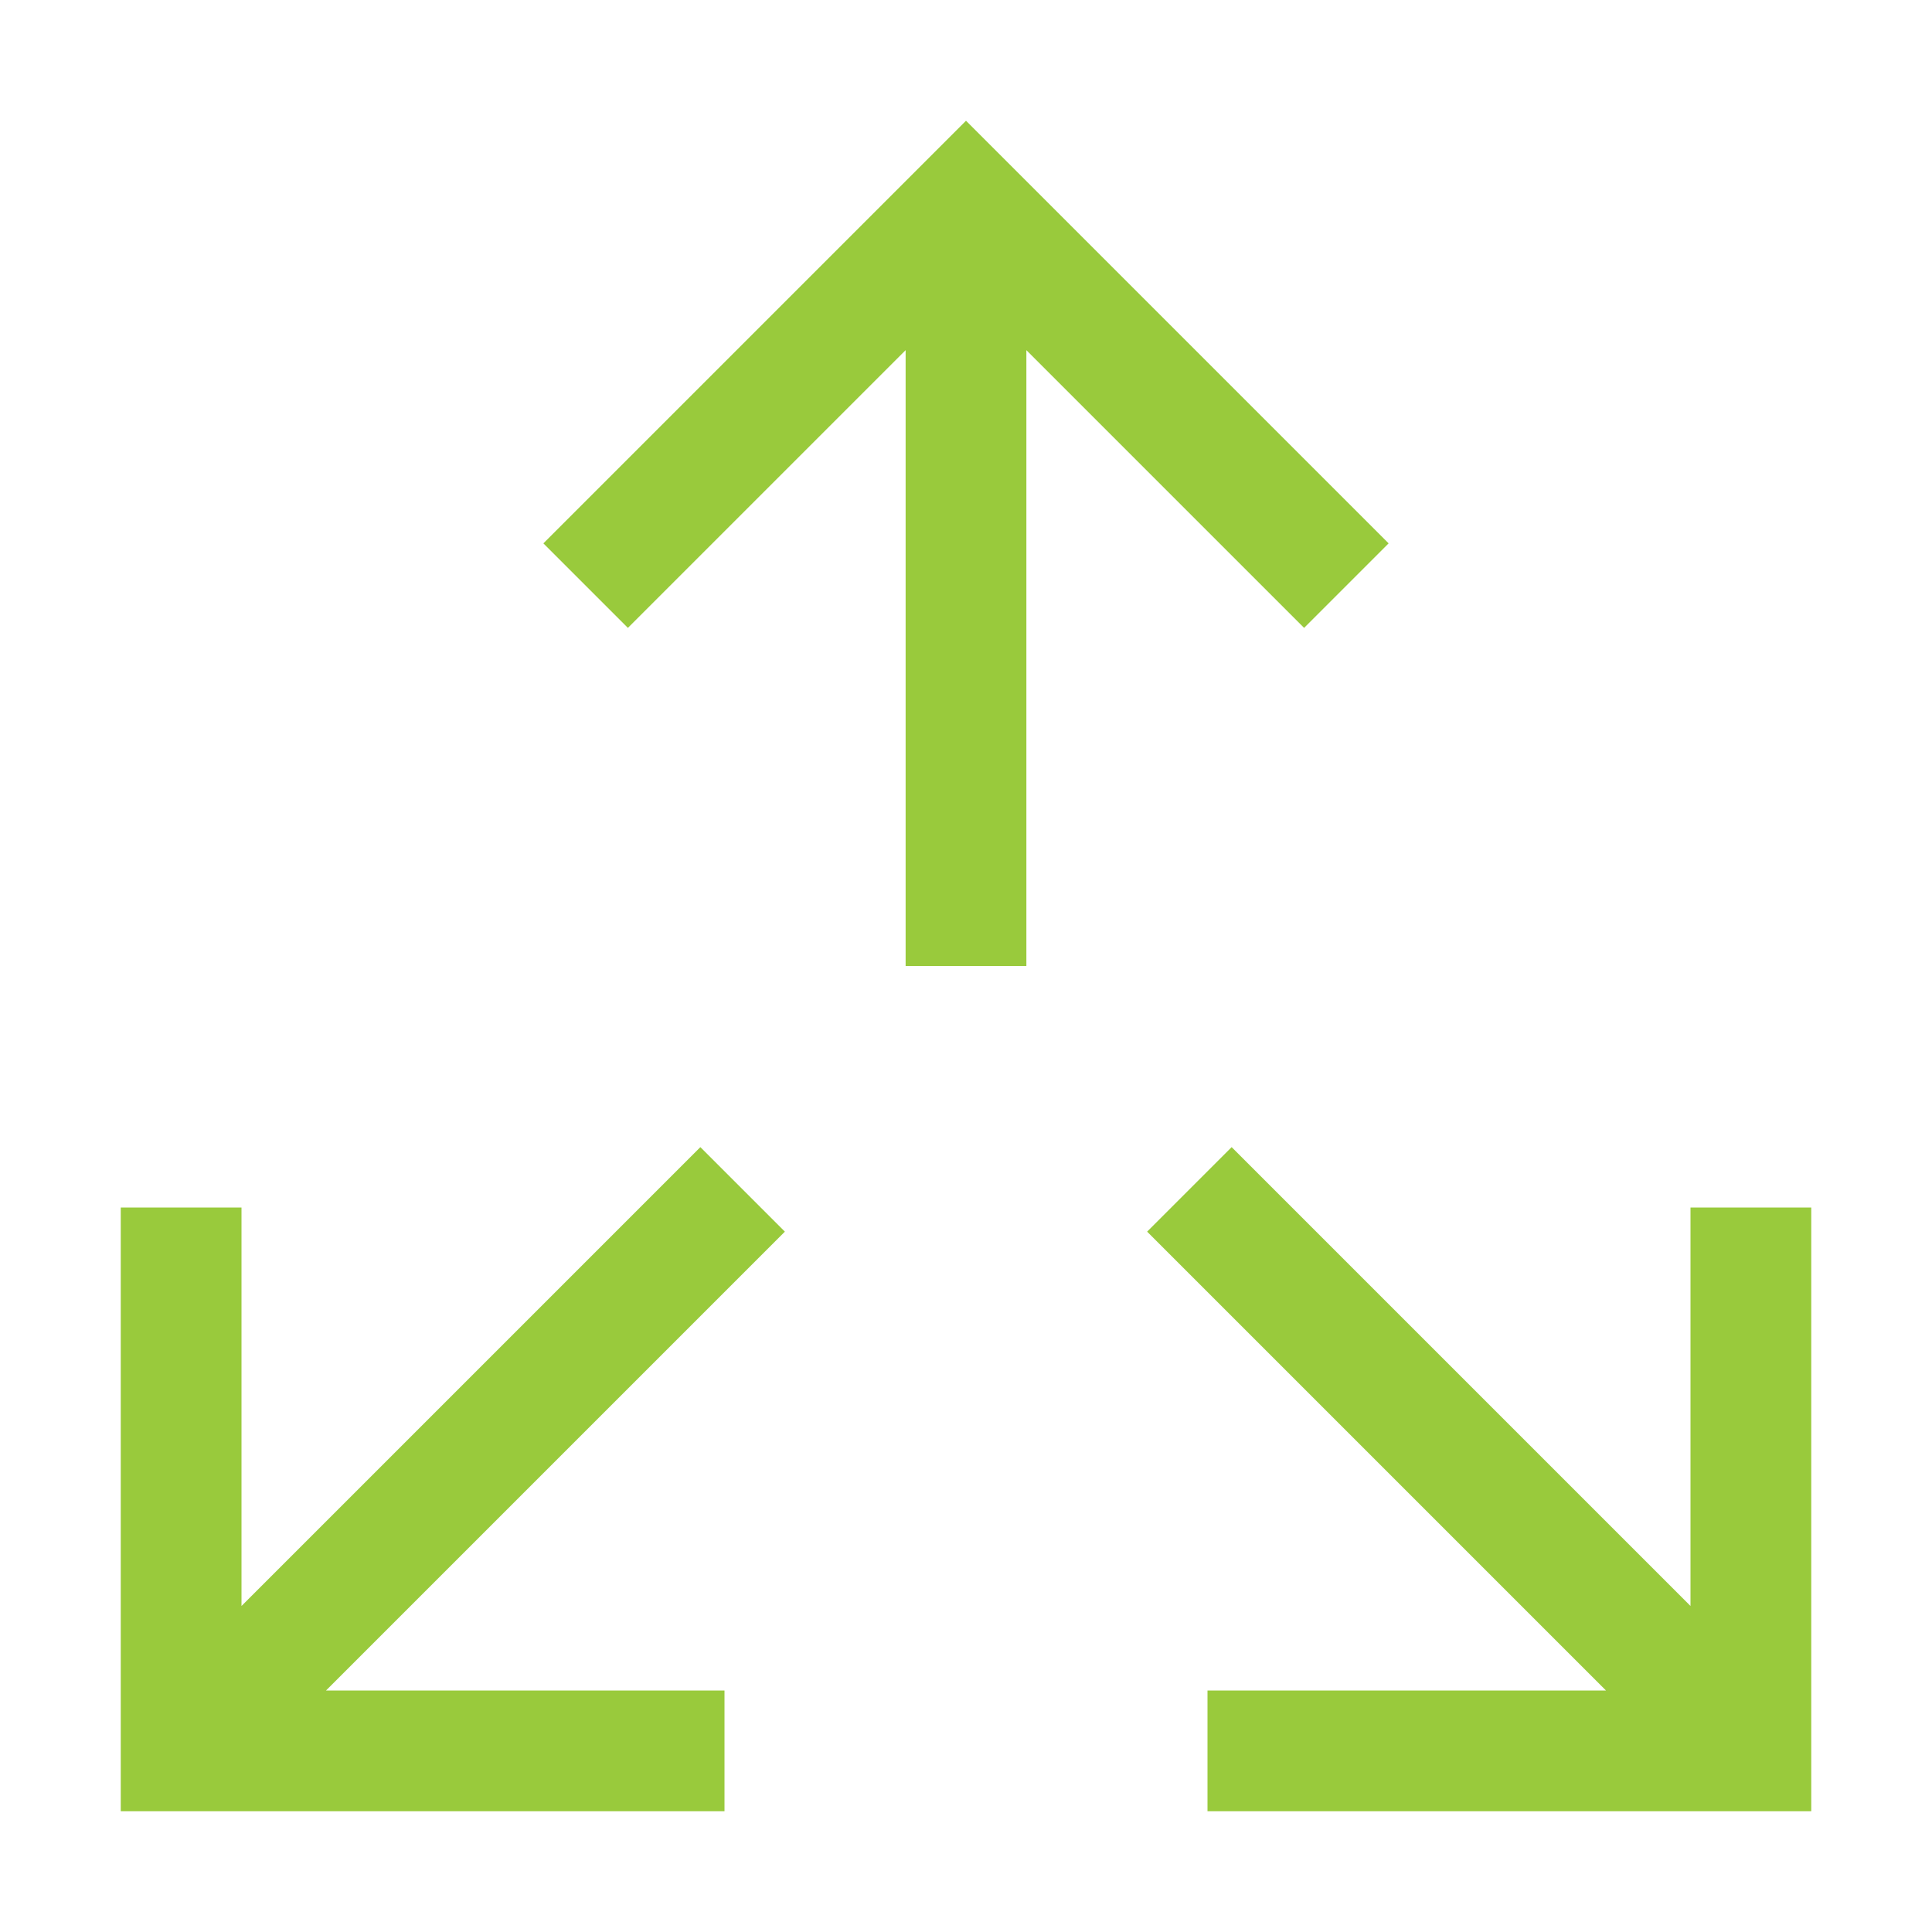 <svg xmlns="http://www.w3.org/2000/svg" width="32" height="32" viewBox="0 0 32 32" fill="none"><path d="M19 20.4L20.4 19L28 26.6V20H30V30H20V28H26.6L19 20.4ZM13 20.4L11.6 19L4 26.6V20H2V30H12V28H5.4L13 20.4ZM17 16H15V5.8L10.4 10.4L9 9L16 2L23 9L21.6 10.4L17 5.8V16Z" fill="#99CA3C"></path></svg>